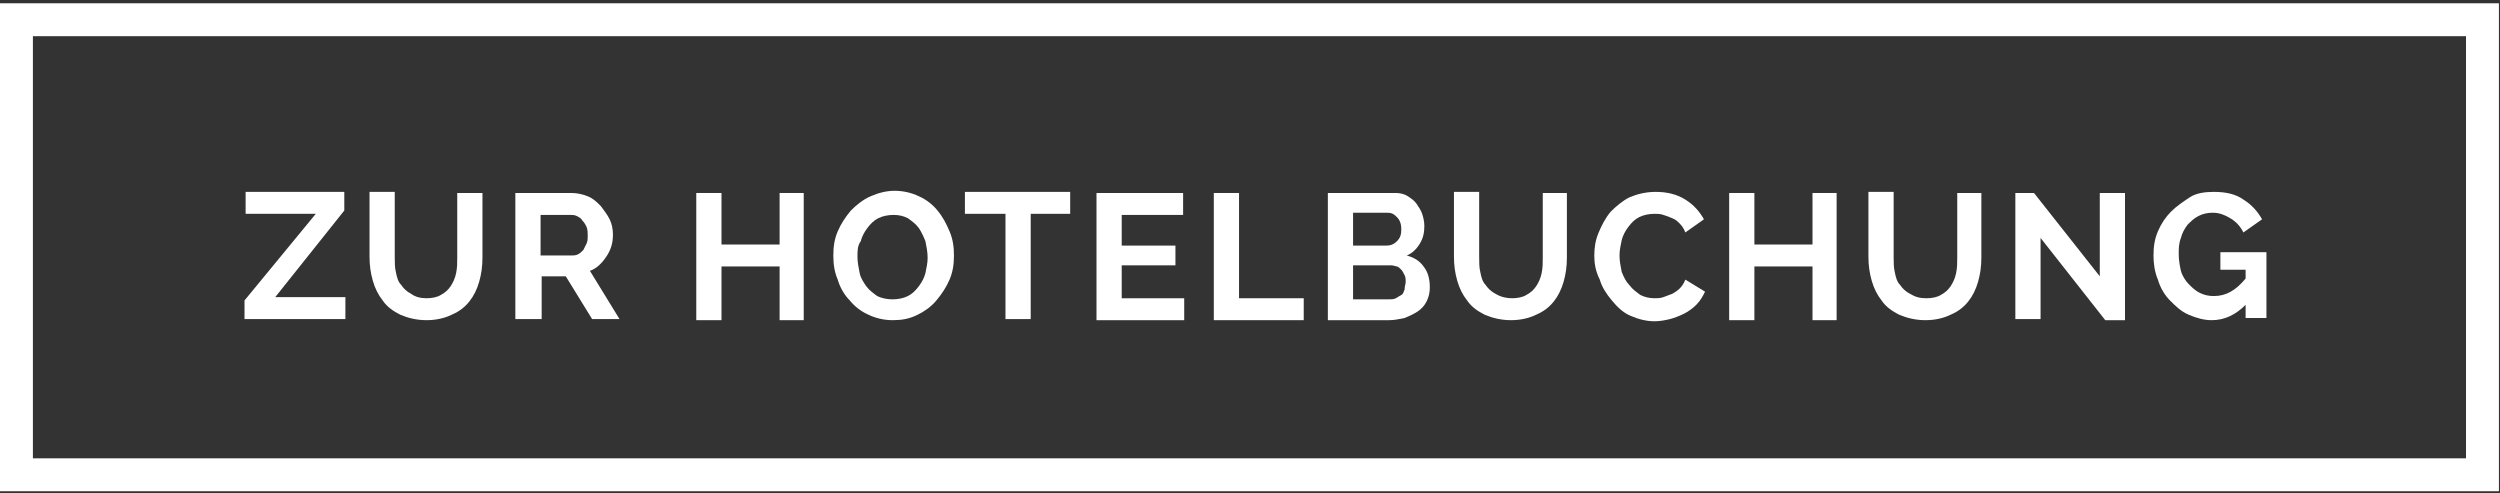 <svg xmlns="http://www.w3.org/2000/svg" xmlns:xlink="http://www.w3.org/1999/xlink" id="Ebene_1" x="0px" y="0px" viewBox="0 0 228 45" style="enable-background:new 0 0 228 45;" xml:space="preserve"><rect x="0" y="0" width="228" height="45" fill="#333333" stroke="none"/><style type="text/css">	.st0{fill:none;stroke:#FFFFFF;stroke-width:3;stroke-miterlimit:10;}	.st1{fill:#FFFFFF;}</style><rect x="1.5" y="1.8" class="st0" width="224.9" height="41.5"></rect><g>	<path class="st1" d="M22.3,27.4l6.5-7.9h-6.4v-2h9v1.7l-6.3,7.9h6.4v2h-9.2V27.4z"></path>	<path class="st1" d="M38.9,27.2c0.5,0,1-0.1,1.3-0.3c0.4-0.2,0.7-0.5,0.9-0.8c0.2-0.3,0.4-0.7,0.5-1.2s0.1-0.9,0.1-1.4v-5.9H44v5.9  c0,0.8-0.1,1.5-0.3,2.2c-0.2,0.7-0.5,1.3-0.9,1.8c-0.4,0.5-0.9,0.9-1.6,1.2c-0.6,0.3-1.4,0.5-2.3,0.5c-0.9,0-1.7-0.2-2.4-0.5  c-0.6-0.3-1.2-0.7-1.6-1.3c-0.4-0.5-0.7-1.1-0.9-1.8c-0.2-0.7-0.3-1.4-0.3-2.2v-5.9h2.3v5.9c0,0.5,0,1,0.1,1.4  c0.1,0.5,0.2,0.9,0.5,1.2c0.2,0.3,0.5,0.6,0.9,0.8C37.9,27.1,38.4,27.2,38.9,27.2z"></path>	<path class="st1" d="M47,29.1V17.6h5.1c0.5,0,1,0.1,1.5,0.3s0.8,0.5,1.2,0.9c0.3,0.4,0.6,0.8,0.8,1.2s0.3,0.9,0.3,1.4  c0,0.8-0.2,1.4-0.6,2s-0.9,1.1-1.5,1.3l2.7,4.4h-2.5l-2.4-3.9h-2.2v3.9H47z M49.3,23.3h2.8c0.2,0,0.4,0,0.6-0.1  c0.2-0.1,0.3-0.2,0.5-0.4c0.1-0.2,0.2-0.4,0.3-0.6s0.1-0.5,0.1-0.7c0-0.3,0-0.5-0.1-0.8c-0.1-0.2-0.2-0.4-0.4-0.6  c-0.1-0.2-0.3-0.3-0.5-0.4c-0.2-0.1-0.4-0.1-0.6-0.1h-2.7V23.3z"></path>	<path class="st1" d="M73.3,17.6v11.6h-2.2v-4.9h-5.3v4.9h-2.3V17.6h2.3v4.7h5.3v-4.7H73.3z"></path>	<path class="st1" d="M81.4,29.2c-0.8,0-1.6-0.2-2.2-0.5c-0.7-0.3-1.3-0.8-1.7-1.3c-0.5-0.5-0.9-1.2-1.1-1.9  c-0.3-0.7-0.4-1.4-0.4-2.2c0-0.8,0.1-1.5,0.4-2.2c0.3-0.7,0.7-1.3,1.2-1.9c0.5-0.5,1.1-1,1.8-1.3s1.4-0.5,2.2-0.5  c0.8,0,1.6,0.2,2.2,0.5c0.7,0.3,1.3,0.8,1.7,1.3c0.5,0.6,0.8,1.2,1.1,1.9c0.3,0.7,0.4,1.4,0.4,2.2c0,0.8-0.1,1.5-0.4,2.2  c-0.3,0.7-0.7,1.3-1.2,1.9s-1.1,1-1.7,1.3C82.9,29.1,82.2,29.2,81.4,29.2z M78.2,23.4c0,0.5,0.1,1,0.2,1.5s0.4,0.9,0.6,1.2  c0.3,0.4,0.6,0.6,1,0.9c0.4,0.2,0.9,0.3,1.4,0.3c0.5,0,1-0.1,1.4-0.3c0.4-0.2,0.7-0.5,1-0.9c0.3-0.4,0.5-0.8,0.6-1.2  c0.1-0.5,0.2-0.9,0.2-1.4c0-0.5-0.1-1-0.2-1.5c-0.2-0.5-0.4-0.9-0.6-1.2c-0.3-0.4-0.6-0.6-1-0.9c-0.4-0.2-0.8-0.3-1.3-0.3  c-0.5,0-1,0.1-1.4,0.3s-0.7,0.5-1,0.9c-0.3,0.4-0.5,0.8-0.6,1.2C78.2,22.4,78.2,22.9,78.2,23.4z"></path>	<path class="st1" d="M97.7,19.5H94v9.6h-2.3v-9.6h-3.7v-2h9.6V19.5z"></path>	<path class="st1" d="M108,27.2v2h-8V17.6h7.9v2h-5.6v2.8h4.9v1.8h-4.9v3H108z"></path>	<path class="st1" d="M110.7,29.1V17.6h2.3v9.6h5.9v2H110.7z"></path>	<path class="st1" d="M130.4,26.2c0,0.5-0.1,0.9-0.3,1.3c-0.2,0.4-0.5,0.7-0.8,0.9s-0.7,0.4-1.2,0.6c-0.5,0.1-0.9,0.2-1.4,0.2h-5.6  V17.6h6.2c0.4,0,0.8,0.1,1.1,0.3c0.3,0.2,0.6,0.4,0.8,0.7s0.4,0.6,0.5,0.9s0.2,0.7,0.2,1.1c0,0.6-0.1,1.1-0.4,1.6s-0.7,0.9-1.2,1.1  c0.7,0.2,1.2,0.5,1.6,1.1C130.2,24.8,130.4,25.4,130.4,26.2z M123.4,19.5v2.9h3c0.4,0,0.7-0.1,1-0.4s0.4-0.6,0.4-1.1  c0-0.4-0.1-0.8-0.4-1.1s-0.5-0.4-0.9-0.4H123.4z M128.2,25.7c0-0.2,0-0.4-0.1-0.6c-0.1-0.2-0.2-0.4-0.3-0.5  c-0.1-0.1-0.3-0.3-0.4-0.3s-0.3-0.1-0.5-0.1h-3.5v3.1h3.3c0.2,0,0.4,0,0.6-0.1c0.2-0.1,0.3-0.2,0.5-0.3s0.2-0.3,0.3-0.5  C128.1,26.1,128.2,25.9,128.2,25.7z"></path>	<path class="st1" d="M137.9,27.2c0.5,0,1-0.1,1.3-0.3c0.4-0.2,0.7-0.5,0.9-0.8c0.2-0.3,0.4-0.7,0.5-1.2s0.1-0.9,0.1-1.4v-5.9h2.2  v5.9c0,0.8-0.1,1.5-0.3,2.2c-0.2,0.7-0.5,1.3-0.9,1.8c-0.4,0.5-0.9,0.9-1.6,1.2c-0.6,0.3-1.4,0.5-2.3,0.5c-0.9,0-1.7-0.2-2.4-0.5  c-0.6-0.3-1.2-0.7-1.6-1.3c-0.4-0.5-0.7-1.1-0.9-1.8s-0.3-1.4-0.3-2.2v-5.9h2.3v5.9c0,0.5,0,1,0.1,1.4c0.1,0.5,0.2,0.9,0.5,1.2  c0.2,0.3,0.5,0.6,0.9,0.8C136.9,27.1,137.4,27.2,137.9,27.2z"></path>	<path class="st1" d="M145.4,23.3c0-0.7,0.1-1.4,0.4-2.1c0.3-0.7,0.6-1.3,1.1-1.9c0.5-0.5,1.1-1,1.7-1.3c0.7-0.3,1.5-0.5,2.4-0.5  c1,0,1.9,0.2,2.7,0.7c0.8,0.5,1.3,1.1,1.7,1.8l-1.7,1.2c-0.1-0.3-0.3-0.6-0.5-0.8s-0.4-0.4-0.7-0.5c-0.2-0.1-0.5-0.2-0.8-0.3  c-0.3-0.1-0.5-0.1-0.8-0.1c-0.5,0-1,0.1-1.4,0.3c-0.4,0.2-0.7,0.5-1,0.9c-0.3,0.4-0.5,0.8-0.6,1.2c-0.1,0.5-0.2,0.9-0.2,1.4  c0,0.5,0.1,1,0.2,1.5c0.2,0.5,0.4,0.9,0.7,1.2c0.3,0.4,0.6,0.6,1,0.9c0.4,0.2,0.8,0.3,1.3,0.3c0.3,0,0.5,0,0.8-0.1  c0.3-0.1,0.5-0.2,0.8-0.3c0.2-0.1,0.5-0.3,0.7-0.5c0.2-0.2,0.4-0.5,0.5-0.8l1.8,1.1c-0.2,0.4-0.4,0.8-0.8,1.2  c-0.3,0.3-0.7,0.6-1.1,0.8c-0.4,0.2-0.9,0.4-1.3,0.5s-0.9,0.2-1.4,0.2c-0.8,0-1.5-0.2-2.2-0.5c-0.7-0.3-1.2-0.8-1.7-1.4  c-0.5-0.6-0.9-1.2-1.1-1.9C145.5,24.7,145.4,24,145.4,23.3z"></path>	<path class="st1" d="M167.5,17.6v11.6h-2.2v-4.9H160v4.9h-2.3V17.6h2.3v4.7h5.3v-4.7H167.5z"></path>	<path class="st1" d="M175.7,27.2c0.5,0,1-0.1,1.3-0.3c0.4-0.2,0.7-0.5,0.9-0.8c0.2-0.3,0.4-0.7,0.5-1.2s0.1-0.9,0.1-1.4v-5.9h2.2  v5.9c0,0.8-0.1,1.5-0.3,2.2c-0.2,0.7-0.5,1.3-0.9,1.8c-0.4,0.5-0.9,0.9-1.6,1.2c-0.6,0.3-1.4,0.5-2.3,0.5c-0.9,0-1.7-0.2-2.4-0.5  c-0.6-0.3-1.2-0.7-1.6-1.3c-0.4-0.5-0.7-1.1-0.9-1.8s-0.3-1.4-0.3-2.2v-5.9h2.3v5.9c0,0.5,0,1,0.1,1.4c0.1,0.5,0.2,0.9,0.5,1.2  c0.2,0.3,0.5,0.6,0.9,0.8C174.7,27.1,175.1,27.2,175.7,27.2z"></path>	<path class="st1" d="M186.1,21.7v7.4h-2.3V17.6h1.7l6,7.6v-7.6h2.3v11.6H192L186.1,21.7z"></path>	<path class="st1" d="M204.8,27.8c-0.9,0.9-1.9,1.4-3.1,1.4c-0.7,0-1.4-0.2-2.1-0.5c-0.7-0.3-1.2-0.8-1.7-1.3  c-0.5-0.5-0.9-1.2-1.1-1.9c-0.3-0.7-0.4-1.5-0.4-2.2c0-0.8,0.1-1.5,0.4-2.2c0.3-0.7,0.7-1.3,1.2-1.8c0.5-0.5,1.1-0.9,1.7-1.3  s1.4-0.5,2.2-0.5c1.1,0,2,0.2,2.7,0.7c0.8,0.5,1.3,1.1,1.7,1.8l-1.7,1.2c-0.3-0.6-0.7-1-1.2-1.3s-1-0.5-1.6-0.5  c-0.5,0-0.9,0.1-1.3,0.3c-0.4,0.2-0.7,0.5-1,0.8c-0.3,0.4-0.5,0.8-0.6,1.2c-0.2,0.5-0.2,1-0.2,1.5c0,0.5,0.1,1.1,0.2,1.5  s0.4,0.9,0.7,1.2c0.3,0.3,0.6,0.6,1,0.8c0.4,0.2,0.8,0.3,1.3,0.3c1.1,0,2-0.5,2.9-1.6v-0.8h-2.3v-1.6h4.2v6h-1.9V27.8z"></path></g></svg>